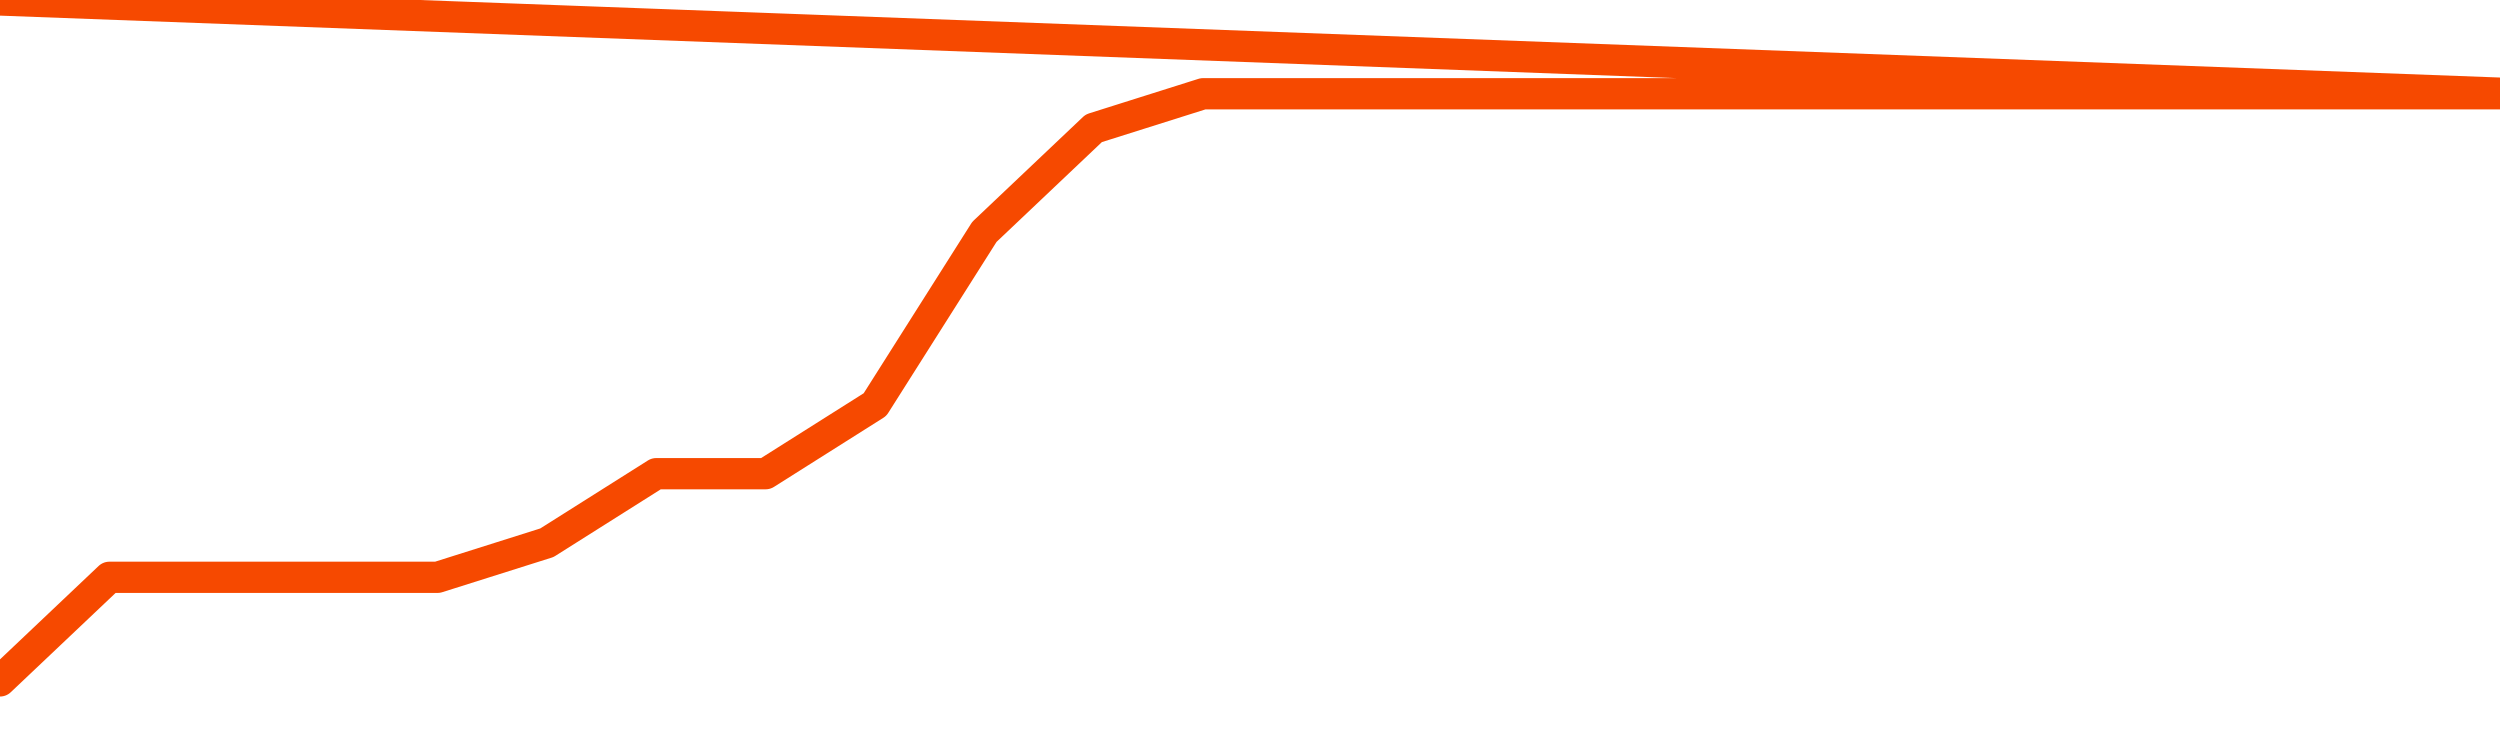       <svg
        version="1.1"
        xmlns="http://www.w3.org/2000/svg"
        width="80"
        height="24"
        viewBox="0 0 80 24">
        <path
          fill="url(#gradient)"
          fill-opacity="0.56"
          stroke="none"
          d="M 0,26 0.0,21.789 3.5,18.474 7.0,18.474 10.5,18.474 14.0,18.474 17.5,17.368 21.0,15.158 24.5,15.158 28.0,12.947 31.5,7.421 35.0,4.105 38.5,3 42.0,3 45.5,3 49.0,3 52.5,3 56.0,3 59.5,3 63.0,3 66.5,3 70.0,3 73.5,3 77.0,3 80.5,3 82,26 Z"
        />
        <path
          fill="none"
          stroke="#F64900"
          stroke-width="1"
          stroke-linejoin="round"
          stroke-linecap="round"
          d="M 0.0,21.789 3.5,18.474 7.0,18.474 10.5,18.474 14.0,18.474 17.5,17.368 21.0,15.158 24.5,15.158 28.0,12.947 31.5,7.421 35.0,4.105 38.5,3 42.0,3 45.5,3 49.0,3 52.5,3 56.0,3 59.5,3 63.0,3 66.5,3 70.0,3 73.5,3 77.0,3 80.5,3.0.join(' ') }"
        />
      </svg>
